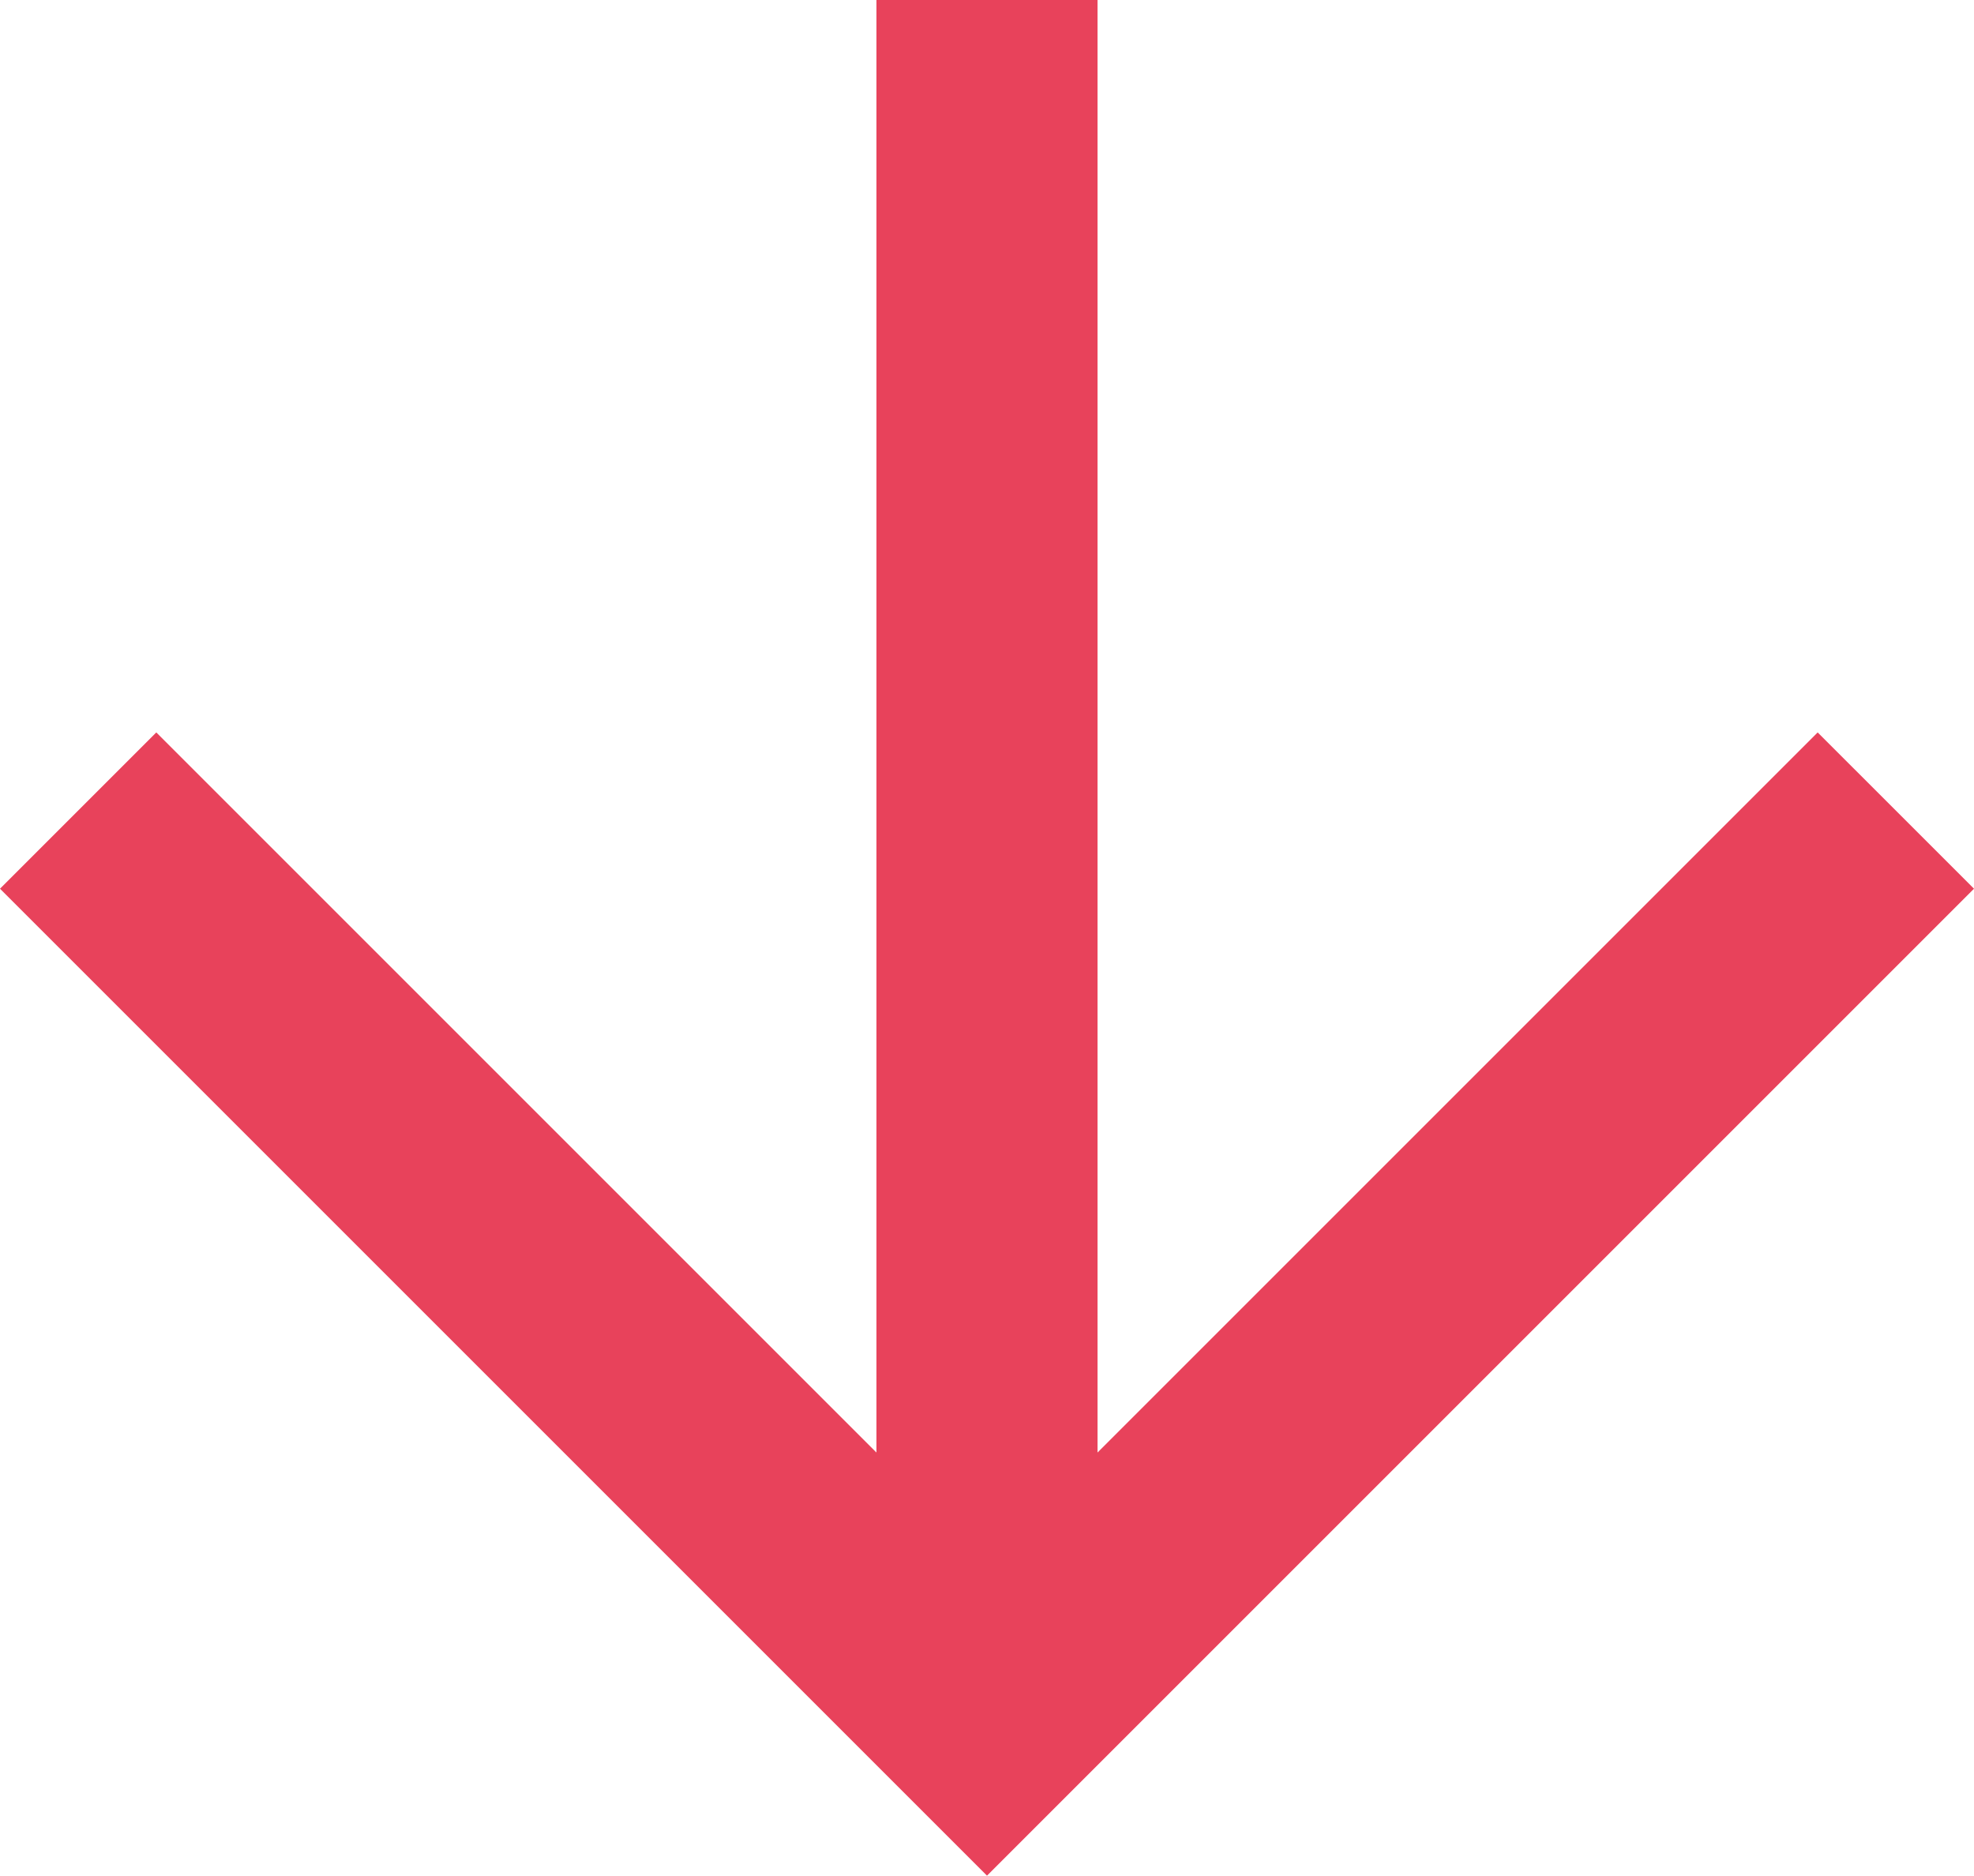 <svg xmlns="http://www.w3.org/2000/svg" width="234.586" height="222.91" viewBox="0 0 234.586 222.91">
  <g id="矢印アイコン_下3" data-name="矢印アイコン　下3" transform="translate(0 -12.742)">
    <path id="パス_1" data-name="パス 1" d="M216.008,99.785l-85.581,85.581V12.742H104.155V185.366L18.574,99.785,0,118.359,117.293,235.652,234.586,118.359Z" fill="#e8425b"/>
  </g>
</svg>
